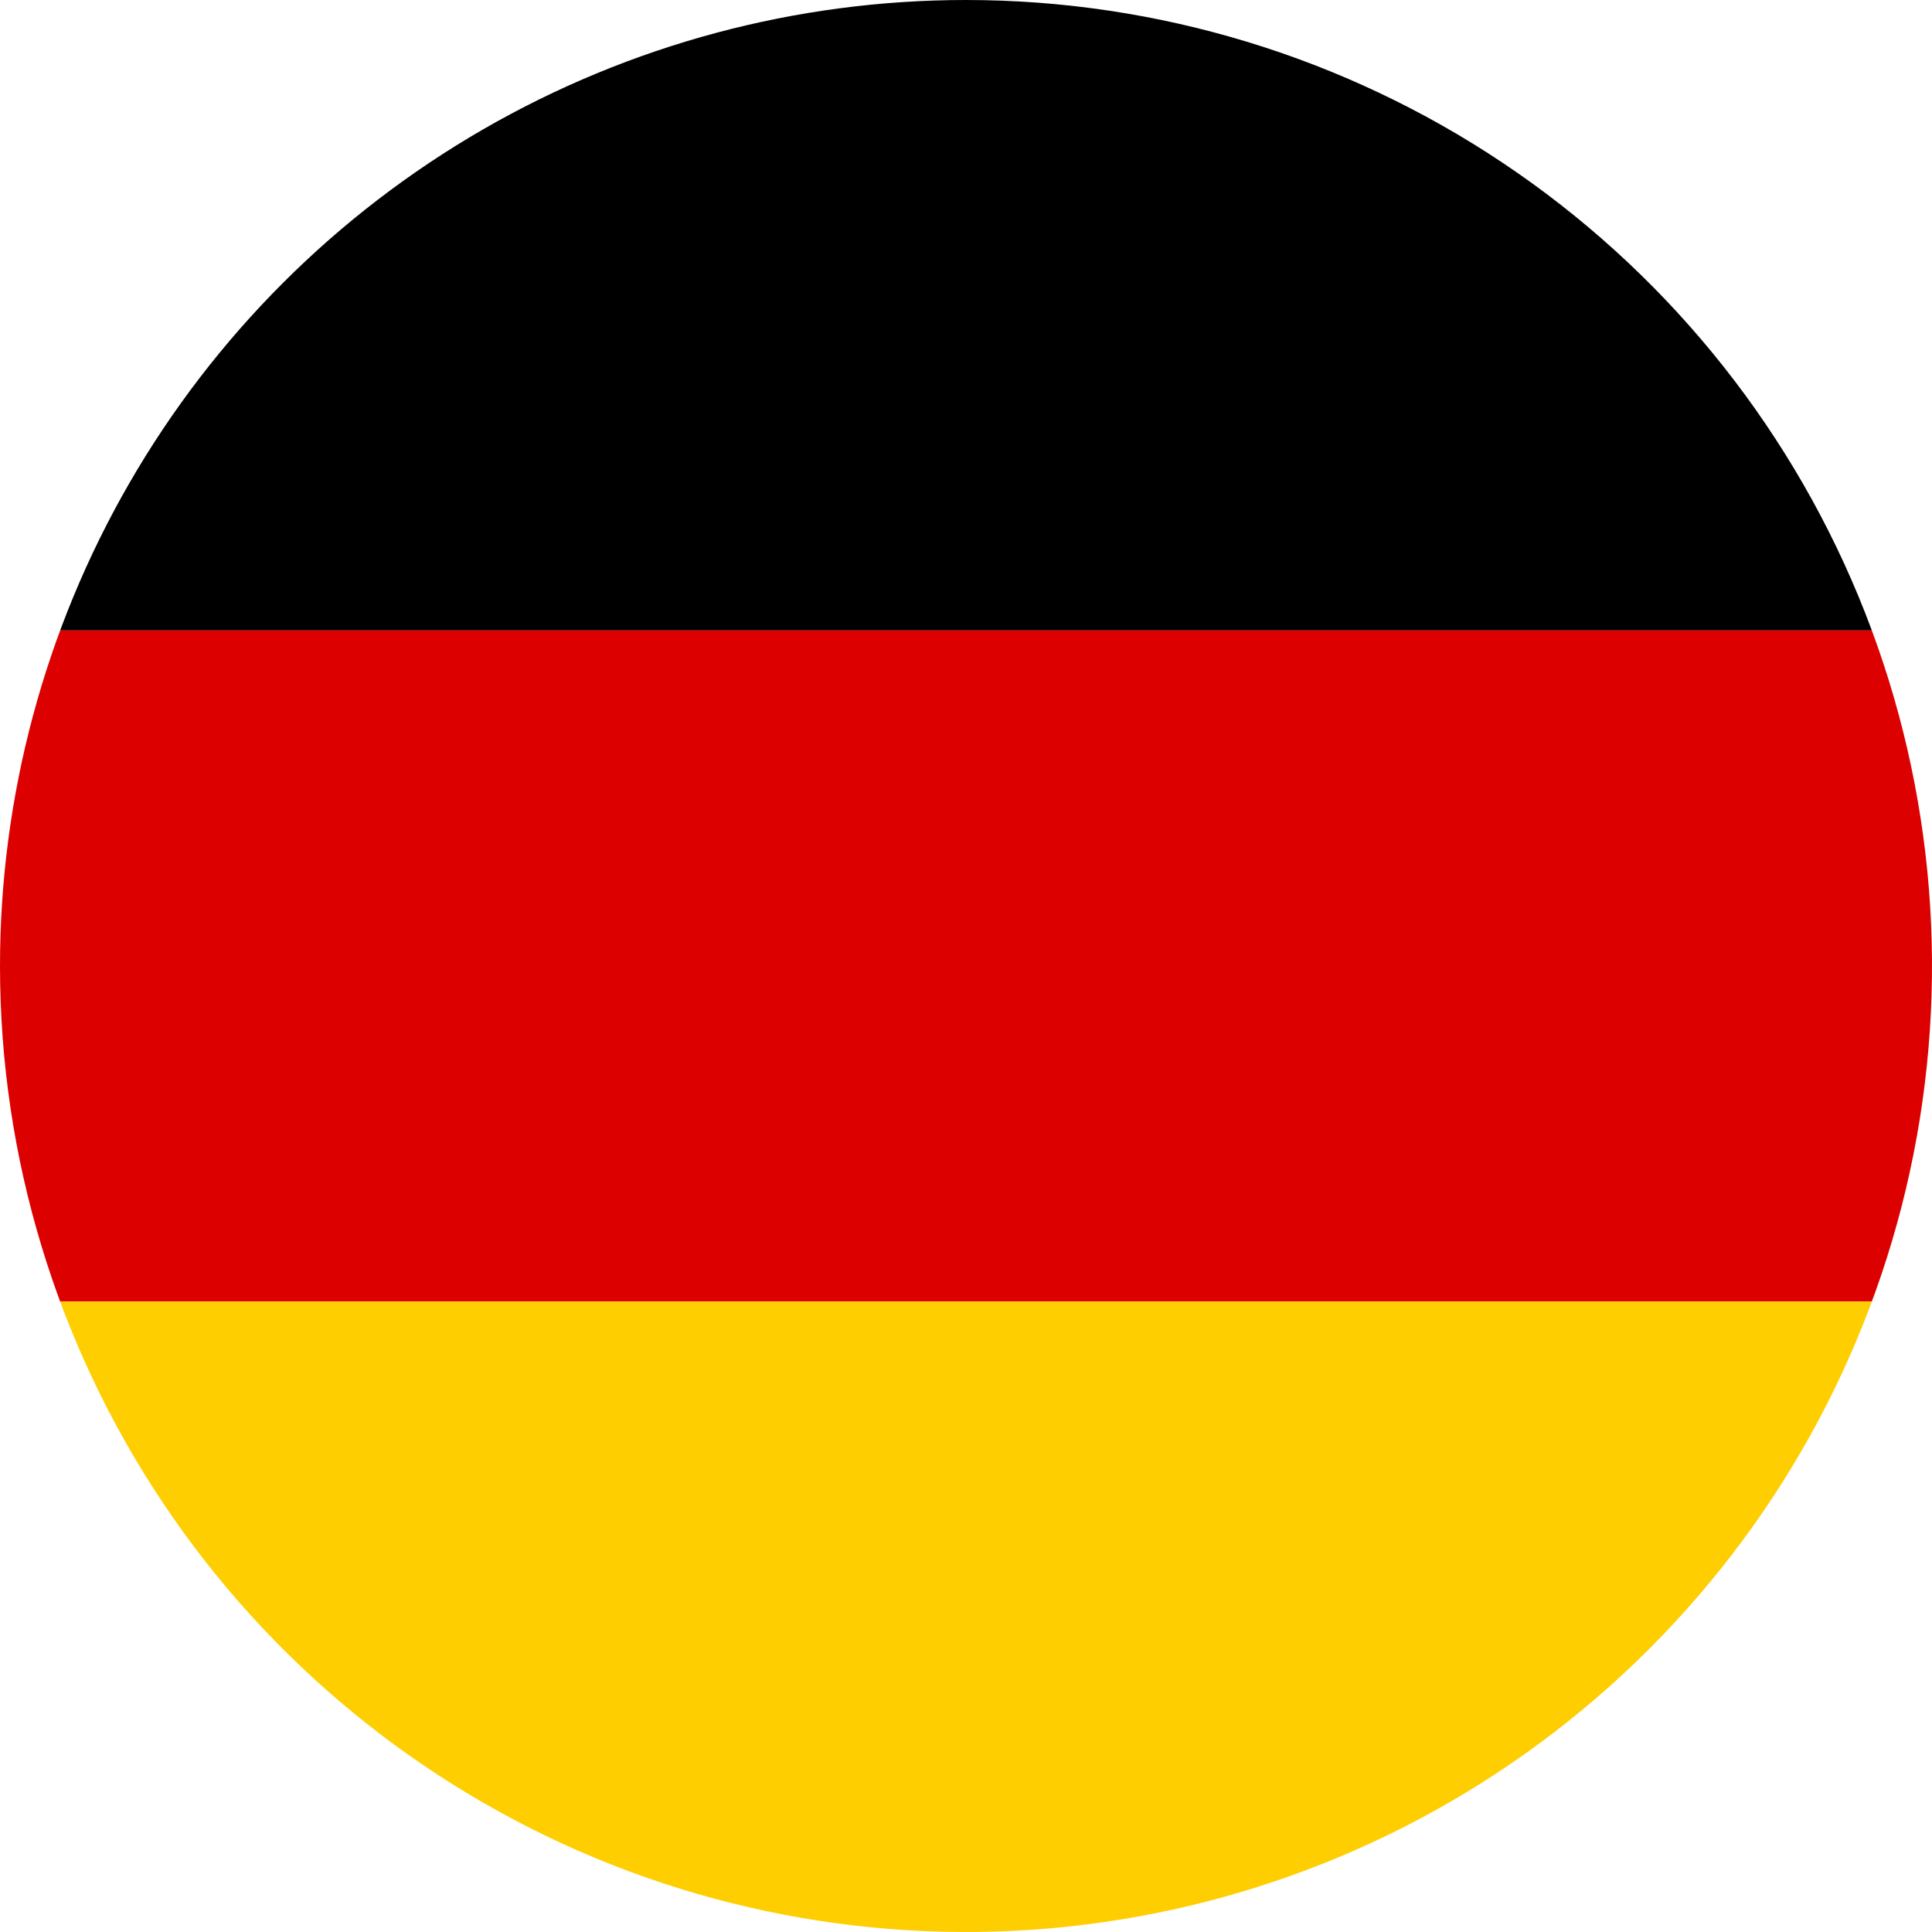 <svg id="icon-de" xmlns="http://www.w3.org/2000/svg" xmlns:xlink="http://www.w3.org/1999/xlink" width="25.278" height="25.278" viewBox="0 0 25.278 25.278">
  <defs>
    <clipPath id="clip-path">
      <path id="Pfad_434" data-name="Pfad 434" d="M68.144,17.717A12.639,12.639,0,1,0,80.783,5.078,12.639,12.639,0,0,0,68.144,17.717" transform="translate(-68.144 -5.078)" fill="none"/>
    </clipPath>
  </defs>
  <g id="Gruppe_97" data-name="Gruppe 97" transform="translate(0 0)" clip-path="url(#clip-path)">
    <rect id="Rechteck_80" data-name="Rechteck 80" width="39.507" height="8.779" transform="translate(-7.115 -0.53)"/>
    <rect id="Rechteck_81" data-name="Rechteck 81" width="39.507" height="8.779" transform="translate(-7.115 8.249)" fill="#dc0000"/>
    <rect id="Rechteck_82" data-name="Rechteck 82" width="39.507" height="8.779" transform="translate(-7.115 17.029)" fill="#fece00"/>
  </g>
</svg>
